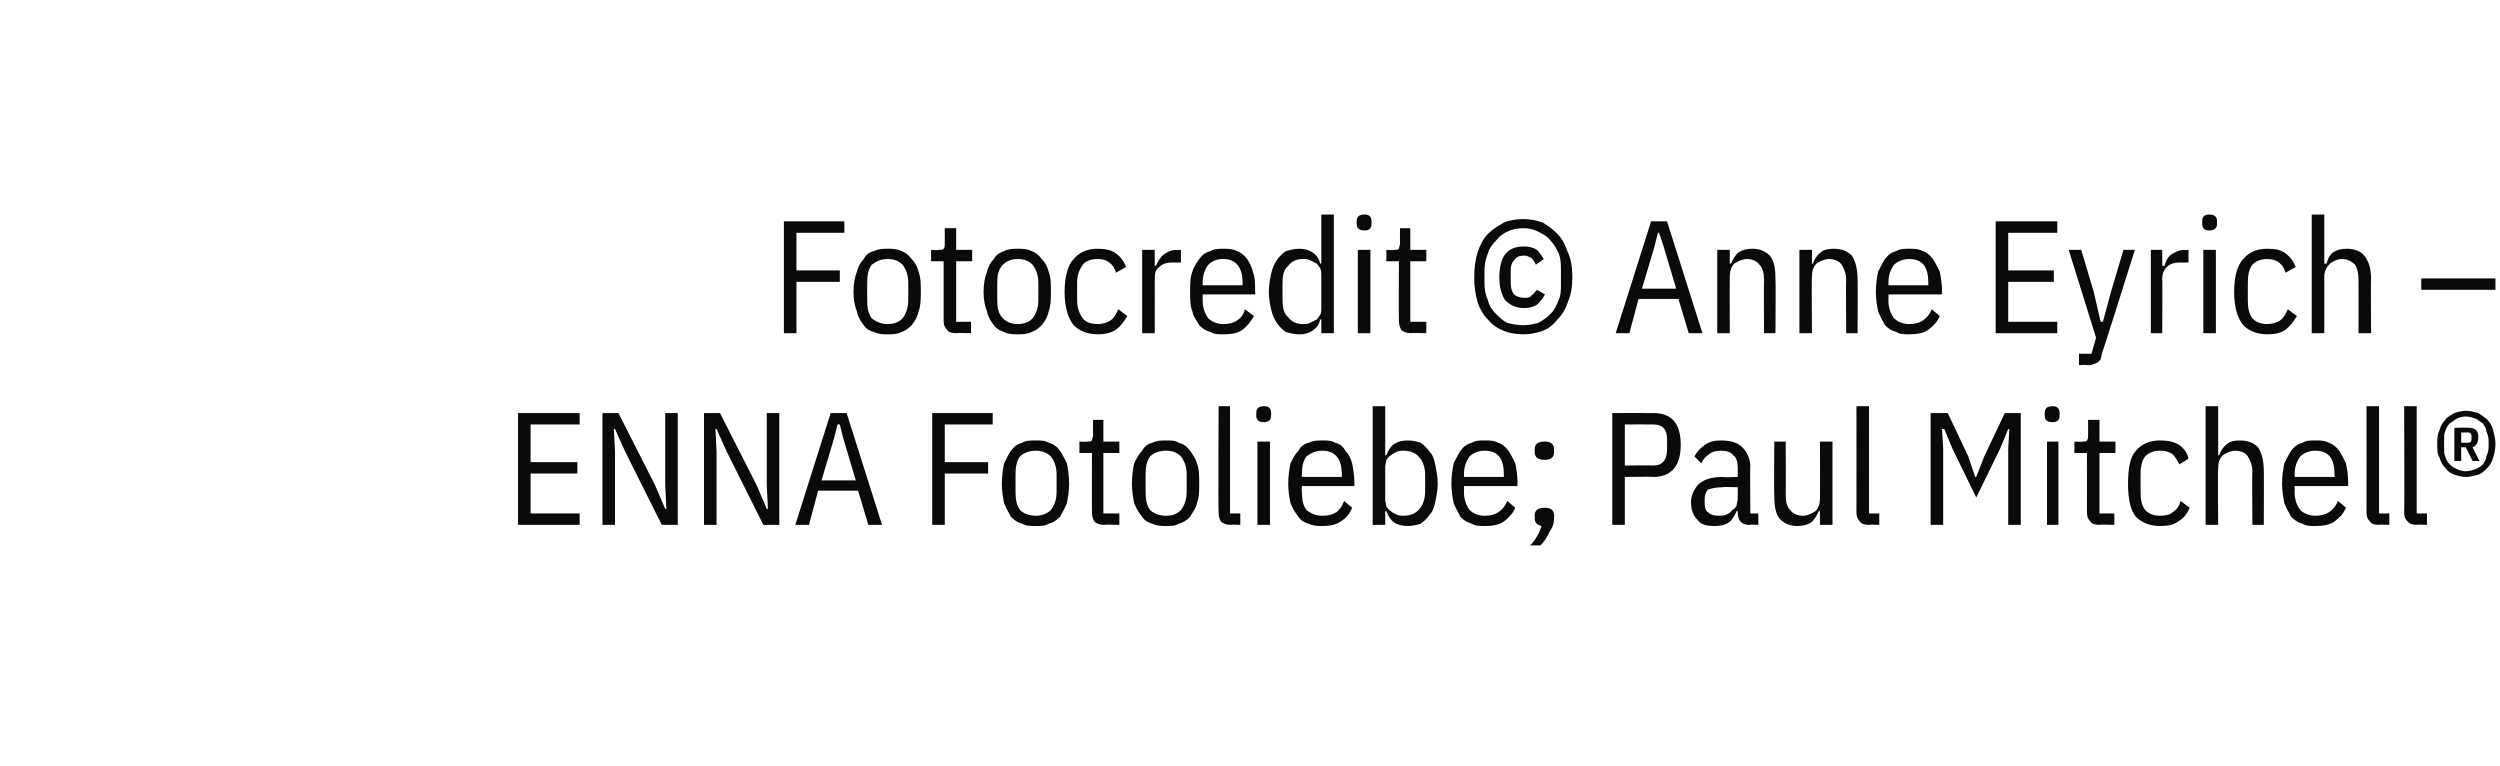 <?xml version="1.0" standalone="no"?><!DOCTYPE svg PUBLIC "-//W3C//DTD SVG 1.1//EN" "http://www.w3.org/Graphics/SVG/1.1/DTD/svg11.dtd"><svg xmlns="http://www.w3.org/2000/svg" version="1.1" width="219.1px" height="67.1px" viewBox="0 -1 219.1 67.1" style="top:-1px">  <desc>Fotocredit © Anne Eyrich – ENNA Fotoliebe; Paul Mitchell®</desc>  <defs/>  <g id="Polygon216902">    <path d="M 45.4 45 L 45.4 35.2 L 50.8 35.2 L 50.8 36.2 L 46.5 36.2 L 46.5 39.5 L 50.6 39.5 L 50.6 40.5 L 46.5 40.5 L 46.5 44 L 50.8 44 L 50.8 45 L 45.4 45 Z M 54.8 38.6 L 53.9 36.6 L 53.8 36.6 L 53.9 38.6 L 53.9 45 L 52.8 45 L 52.8 35.2 L 54.2 35.2 L 57.4 41.5 L 58.3 43.6 L 58.4 43.6 L 58.3 41.5 L 58.3 35.2 L 59.4 35.2 L 59.4 45 L 58 45 L 54.8 38.6 Z M 63.7 38.6 L 62.8 36.6 L 62.7 36.6 L 62.8 38.6 L 62.8 45 L 61.7 45 L 61.7 35.2 L 63.1 35.2 L 66.3 41.5 L 67.2 43.6 L 67.3 43.6 L 67.2 41.5 L 67.2 35.2 L 68.3 35.2 L 68.3 45 L 66.9 45 L 63.7 38.6 Z M 76.1 45 L 75.2 42 L 71.7 42 L 70.9 45 L 69.7 45 L 72.8 35.2 L 74.2 35.2 L 77.3 45 L 76.1 45 Z M 73.9 37.4 L 73.6 36.2 L 73.4 36.2 L 73.1 37.4 L 72 41.1 L 75 41.1 L 73.9 37.4 Z M 81.7 45 L 81.7 35.2 L 87 35.2 L 87 36.2 L 82.8 36.2 L 82.8 39.5 L 86.6 39.5 L 86.6 40.5 L 82.8 40.5 L 82.8 45 L 81.7 45 Z M 90.8 45.1 C 90.3 45.1 89.9 45.1 89.6 44.9 C 89.2 44.8 88.9 44.6 88.6 44.3 C 88.4 43.9 88.2 43.6 88 43.1 C 87.9 42.6 87.8 42 87.8 41.4 C 87.8 40.7 87.9 40.1 88 39.6 C 88.2 39.2 88.4 38.8 88.6 38.5 C 88.9 38.1 89.2 37.9 89.6 37.8 C 89.9 37.6 90.3 37.6 90.8 37.6 C 91.2 37.6 91.6 37.6 91.9 37.8 C 92.3 37.9 92.6 38.1 92.9 38.5 C 93.1 38.8 93.3 39.2 93.5 39.6 C 93.6 40.1 93.7 40.7 93.7 41.4 C 93.7 42 93.6 42.6 93.5 43.1 C 93.3 43.6 93.1 43.9 92.9 44.3 C 92.6 44.6 92.3 44.8 91.9 44.9 C 91.6 45.1 91.2 45.1 90.8 45.1 Z M 90.8 44.2 C 91.3 44.2 91.8 44 92.1 43.7 C 92.4 43.3 92.6 42.8 92.6 42.1 C 92.6 42.1 92.6 40.6 92.6 40.6 C 92.6 39.9 92.4 39.4 92.1 39 C 91.8 38.7 91.3 38.5 90.8 38.5 C 90.2 38.5 89.7 38.7 89.4 39 C 89.1 39.4 89 39.9 89 40.6 C 89 40.6 89 42.1 89 42.1 C 89 42.8 89.1 43.3 89.4 43.7 C 89.7 44 90.2 44.2 90.8 44.2 Z M 96.8 45 C 96.4 45 96.1 44.9 95.9 44.7 C 95.8 44.5 95.7 44.3 95.7 43.9 C 95.68 43.87 95.7 38.7 95.7 38.7 L 94.6 38.7 L 94.6 37.7 C 94.6 37.7 95.24 37.74 95.2 37.7 C 95.5 37.7 95.6 37.7 95.7 37.6 C 95.7 37.5 95.8 37.3 95.8 37.1 C 95.77 37.1 95.8 35.8 95.8 35.8 L 96.7 35.8 L 96.7 37.7 L 98.1 37.7 L 98.1 38.7 L 96.7 38.7 L 96.7 44 L 98.1 44 L 98.1 45 C 98.1 45 96.77 44.96 96.8 45 Z M 102.2 45.1 C 101.8 45.1 101.4 45.1 101 44.9 C 100.6 44.8 100.3 44.6 100.1 44.3 C 99.8 43.9 99.6 43.6 99.4 43.1 C 99.3 42.6 99.2 42 99.2 41.4 C 99.2 40.7 99.3 40.1 99.4 39.6 C 99.6 39.2 99.8 38.8 100.1 38.5 C 100.3 38.1 100.6 37.9 101 37.8 C 101.4 37.6 101.8 37.6 102.2 37.6 C 102.6 37.6 103 37.6 103.3 37.8 C 103.7 37.9 104 38.1 104.3 38.5 C 104.5 38.8 104.8 39.2 104.9 39.6 C 105.1 40.1 105.1 40.7 105.1 41.4 C 105.1 42 105.1 42.6 104.9 43.1 C 104.8 43.6 104.5 43.9 104.3 44.3 C 104 44.6 103.7 44.8 103.3 44.9 C 103 45.1 102.6 45.1 102.2 45.1 Z M 102.2 44.2 C 102.8 44.2 103.2 44 103.5 43.7 C 103.8 43.3 104 42.8 104 42.1 C 104 42.1 104 40.6 104 40.6 C 104 39.9 103.8 39.4 103.5 39 C 103.2 38.7 102.8 38.5 102.2 38.5 C 101.6 38.5 101.1 38.7 100.8 39 C 100.5 39.4 100.4 39.9 100.4 40.6 C 100.4 40.6 100.4 42.1 100.4 42.1 C 100.4 42.8 100.5 43.3 100.8 43.7 C 101.1 44 101.6 44.2 102.2 44.2 Z M 107.9 45 C 107.5 45 107.2 44.9 107 44.7 C 106.9 44.5 106.8 44.3 106.8 43.9 C 106.76 43.87 106.8 34.6 106.8 34.6 L 107.8 34.6 L 107.8 44 L 108.7 44 L 108.7 45 C 108.7 45 107.86 44.96 107.9 45 Z M 111.4 35.4 C 111.4 35.8 111.2 36 110.8 36 C 110.3 36 110.1 35.8 110.1 35.4 C 110.1 35.4 110.1 35.2 110.1 35.2 C 110.1 34.8 110.3 34.6 110.8 34.6 C 111.2 34.6 111.4 34.8 111.4 35.2 C 111.41 35.19 111.4 35.4 111.4 35.4 C 111.4 35.4 111.41 35.42 111.4 35.4 Z M 110.2 37.7 L 111.3 37.7 L 111.3 45 L 110.2 45 L 110.2 37.7 Z M 115.9 45.1 C 115.5 45.1 115.1 45.1 114.7 44.9 C 114.3 44.8 114 44.6 113.8 44.3 C 113.5 43.9 113.3 43.6 113.1 43.1 C 113 42.6 112.9 42 112.9 41.4 C 112.9 40.7 113 40.1 113.1 39.6 C 113.3 39.2 113.5 38.8 113.8 38.5 C 114 38.1 114.3 37.9 114.7 37.8 C 115.1 37.6 115.5 37.6 115.9 37.6 C 116.3 37.6 116.7 37.6 117 37.8 C 117.4 37.9 117.7 38.1 117.9 38.5 C 118.2 38.8 118.4 39.2 118.5 39.6 C 118.6 40.1 118.7 40.7 118.7 41.4 C 118.69 41.35 118.7 41.6 118.7 41.6 L 114.1 41.6 C 114.1 41.6 114.06 42.08 114.1 42.1 C 114.1 42.8 114.2 43.3 114.5 43.7 C 114.9 44 115.3 44.2 115.9 44.2 C 116.4 44.2 116.8 44.1 117.1 43.9 C 117.4 43.7 117.6 43.4 117.8 42.9 C 117.8 42.9 118.5 43.5 118.5 43.5 C 118.3 44 118 44.4 117.5 44.7 C 117.1 45 116.5 45.1 115.9 45.1 Z M 117.6 40.6 C 117.6 39.2 117 38.5 115.9 38.5 C 115.3 38.5 114.9 38.7 114.5 39 C 114.2 39.4 114.1 39.9 114.1 40.6 C 114.06 40.62 114.1 40.8 114.1 40.8 L 117.6 40.8 L 117.6 40.6 C 117.6 40.6 117.56 40.62 117.6 40.6 Z M 120.3 34.6 L 121.4 34.6 L 121.4 38.9 C 121.4 38.9 121.55 38.9 121.5 38.9 C 121.7 38.4 121.9 38.1 122.2 37.9 C 122.5 37.7 122.9 37.6 123.4 37.6 C 123.8 37.6 124.2 37.7 124.5 37.8 C 124.8 38 125.1 38.3 125.3 38.6 C 125.6 38.9 125.7 39.3 125.8 39.8 C 125.9 40.3 126 40.8 126 41.4 C 126 41.9 125.9 42.5 125.8 42.9 C 125.7 43.4 125.6 43.8 125.3 44.1 C 125.1 44.4 124.8 44.7 124.5 44.9 C 124.2 45 123.8 45.1 123.4 45.1 C 122.9 45.1 122.5 45 122.2 44.8 C 121.9 44.6 121.7 44.3 121.5 43.8 C 121.55 43.8 121.4 43.8 121.4 43.8 L 121.4 45 L 120.3 45 L 120.3 34.6 Z M 123 44.2 C 123.6 44.2 124.1 44 124.4 43.6 C 124.7 43.3 124.9 42.7 124.9 42.1 C 124.9 42.1 124.9 40.6 124.9 40.6 C 124.9 40 124.7 39.4 124.4 39.1 C 124.1 38.7 123.6 38.5 123 38.5 C 122.8 38.5 122.6 38.5 122.4 38.6 C 122.2 38.7 122 38.8 121.9 38.9 C 121.7 39 121.6 39.2 121.5 39.3 C 121.5 39.5 121.4 39.7 121.4 39.9 C 121.4 39.9 121.4 42.8 121.4 42.8 C 121.4 43 121.5 43.2 121.5 43.4 C 121.6 43.5 121.7 43.7 121.9 43.8 C 122 43.9 122.2 44 122.4 44.1 C 122.6 44.2 122.8 44.2 123 44.2 Z M 130.1 45.1 C 129.7 45.1 129.3 45.1 129 44.9 C 128.6 44.8 128.3 44.6 128 44.3 C 127.8 43.9 127.6 43.6 127.4 43.1 C 127.3 42.6 127.2 42 127.2 41.4 C 127.2 40.7 127.3 40.1 127.4 39.6 C 127.6 39.2 127.8 38.8 128 38.5 C 128.3 38.1 128.6 37.9 129 37.8 C 129.3 37.6 129.7 37.6 130.1 37.6 C 130.6 37.6 130.9 37.6 131.3 37.8 C 131.6 37.9 131.9 38.1 132.2 38.5 C 132.4 38.8 132.6 39.2 132.8 39.6 C 132.9 40.1 133 40.7 133 41.4 C 132.96 41.35 133 41.6 133 41.6 L 128.3 41.6 C 128.3 41.6 128.32 42.08 128.3 42.1 C 128.3 42.8 128.5 43.3 128.8 43.7 C 129.1 44 129.6 44.2 130.1 44.2 C 130.6 44.2 131 44.1 131.3 43.9 C 131.6 43.7 131.9 43.4 132.1 42.9 C 132.1 42.9 132.8 43.5 132.8 43.5 C 132.6 44 132.2 44.4 131.8 44.7 C 131.4 45 130.8 45.1 130.1 45.1 Z M 131.8 40.6 C 131.8 39.2 131.3 38.5 130.1 38.5 C 129.6 38.5 129.1 38.7 128.8 39 C 128.5 39.4 128.3 39.9 128.3 40.6 C 128.32 40.62 128.3 40.8 128.3 40.8 L 131.8 40.8 L 131.8 40.6 C 131.8 40.6 131.82 40.62 131.8 40.6 Z M 134.5 44.2 C 134.5 43.7 134.8 43.5 135.4 43.5 C 135.9 43.5 136.2 43.7 136.2 44.2 C 136.2 44.2 136.2 44.4 136.2 44.4 C 136.2 44.8 136.1 45.2 135.8 45.6 C 135.6 46.1 135.3 46.5 135 46.8 C 135 46.8 134.1 46.8 134.1 46.8 C 134.4 46.5 134.6 46.2 134.7 46 C 134.9 45.7 135 45.4 135.1 45.1 C 134.7 45 134.5 44.8 134.5 44.4 C 134.53 44.42 134.5 44.2 134.5 44.2 C 134.5 44.2 134.53 44.19 134.5 44.2 Z M 136.2 38.6 C 136.2 39.1 135.9 39.3 135.4 39.3 C 134.8 39.3 134.5 39.1 134.5 38.6 C 134.5 38.6 134.5 38.4 134.5 38.4 C 134.5 37.9 134.8 37.7 135.4 37.7 C 135.9 37.7 136.2 37.9 136.2 38.4 C 136.18 38.37 136.2 38.6 136.2 38.6 C 136.2 38.6 136.18 38.59 136.2 38.6 Z M 141.3 45 L 141.3 35.2 C 141.3 35.2 144.89 35.19 144.9 35.2 C 146.5 35.2 147.3 36.1 147.3 38 C 147.3 39.8 146.5 40.8 144.9 40.8 C 144.89 40.76 142.4 40.8 142.4 40.8 L 142.4 45 L 141.3 45 Z M 142.4 39.8 C 142.4 39.8 144.86 39.77 144.9 39.8 C 145.7 39.8 146.1 39.3 146.1 38.4 C 146.1 38.4 146.1 37.5 146.1 37.5 C 146.1 36.6 145.7 36.2 144.9 36.2 C 144.86 36.19 142.4 36.2 142.4 36.2 L 142.4 39.8 Z M 153.3 45 C 152.6 45 152.3 44.6 152.3 43.9 C 152.29 43.92 152.3 43.8 152.3 43.8 C 152.3 43.8 152.15 43.78 152.2 43.8 C 152 44.2 151.8 44.6 151.5 44.8 C 151.2 45 150.8 45.1 150.3 45.1 C 149.6 45.1 149.1 45 148.8 44.6 C 148.4 44.2 148.2 43.7 148.2 43 C 148.2 42.4 148.5 41.8 148.9 41.4 C 149.4 41 150 40.8 151 40.8 C 150.99 40.85 152.3 40.8 152.3 40.8 C 152.3 40.8 152.29 40.05 152.3 40.1 C 152.3 39.5 152.2 39.1 151.9 38.9 C 151.7 38.6 151.3 38.5 150.8 38.5 C 150.4 38.5 150 38.6 149.8 38.8 C 149.5 39 149.3 39.2 149.1 39.6 C 149.1 39.6 148.5 39 148.5 39 C 148.7 38.6 149 38.3 149.4 38 C 149.8 37.7 150.3 37.6 150.8 37.6 C 151.7 37.6 152.3 37.8 152.7 38.2 C 153.1 38.6 153.4 39.2 153.4 39.9 C 153.36 39.94 153.4 44 153.4 44 L 154.1 44 L 154.1 45 C 154.1 45 153.33 44.96 153.3 45 Z M 150.6 44.2 C 150.8 44.2 151.1 44.2 151.3 44.1 C 151.5 44 151.7 43.9 151.8 43.7 C 152 43.6 152.1 43.5 152.2 43.3 C 152.2 43.1 152.3 42.9 152.3 42.7 C 152.29 42.75 152.3 41.7 152.3 41.7 C 152.3 41.7 150.96 41.66 151 41.7 C 150.4 41.7 150 41.8 149.7 41.9 C 149.5 42.1 149.4 42.4 149.4 42.7 C 149.4 42.7 149.4 43.1 149.4 43.1 C 149.4 43.5 149.5 43.8 149.7 43.9 C 149.9 44.1 150.2 44.2 150.6 44.2 Z M 159.5 43.8 C 159.5 43.8 159.38 43.79 159.4 43.8 C 159.2 44.2 159 44.6 158.7 44.8 C 158.4 45 158 45.1 157.5 45.1 C 156.9 45.1 156.4 44.9 156 44.5 C 155.6 44 155.5 43.4 155.5 42.4 C 155.46 42.44 155.5 37.7 155.5 37.7 L 156.5 37.7 C 156.5 37.7 156.52 42.37 156.5 42.4 C 156.5 43 156.6 43.4 156.9 43.7 C 157.1 44 157.5 44.2 158 44.2 C 158.4 44.2 158.8 44 159.1 43.8 C 159.4 43.5 159.5 43.1 159.5 42.7 C 159.52 42.67 159.5 37.7 159.5 37.7 L 160.6 37.7 L 160.6 45 L 159.5 45 L 159.5 43.8 Z M 163.8 45 C 163.4 45 163.1 44.9 163 44.7 C 162.8 44.5 162.7 44.3 162.7 43.9 C 162.71 43.87 162.7 34.6 162.7 34.6 L 163.8 34.6 L 163.8 44 L 164.7 44 L 164.7 45 C 164.7 45 163.8 44.96 163.8 45 Z M 176 38.3 L 176.1 36.6 L 176 36.6 L 175.3 38.3 L 173.2 42.6 L 171.1 38.3 L 170.4 36.6 L 170.2 36.6 L 170.3 38.3 L 170.3 45 L 169.2 45 L 169.2 35.2 L 170.7 35.2 L 172.5 39 L 173.1 40.8 L 173.2 40.8 L 173.9 39 L 175.7 35.2 L 177.1 35.2 L 177.1 45 L 176 45 L 176 38.3 Z M 180.5 35.4 C 180.5 35.8 180.3 36 179.9 36 C 179.4 36 179.2 35.8 179.2 35.4 C 179.2 35.4 179.2 35.2 179.2 35.2 C 179.2 34.8 179.4 34.6 179.9 34.6 C 180.3 34.6 180.5 34.8 180.5 35.2 C 180.54 35.19 180.5 35.4 180.5 35.4 C 180.5 35.4 180.54 35.42 180.5 35.4 Z M 179.4 37.7 L 180.4 37.7 L 180.4 45 L 179.4 45 L 179.4 37.7 Z M 184 45 C 183.6 45 183.3 44.9 183.2 44.7 C 183 44.5 182.9 44.3 182.9 43.9 C 182.91 43.87 182.9 38.7 182.9 38.7 L 181.8 38.7 L 181.8 37.7 C 181.8 37.7 182.47 37.74 182.5 37.7 C 182.7 37.7 182.8 37.7 182.9 37.6 C 183 37.5 183 37.3 183 37.1 C 183.01 37.1 183 35.8 183 35.8 L 184 35.8 L 184 37.7 L 185.4 37.7 L 185.4 38.7 L 184 38.7 L 184 44 L 185.3 44 L 185.3 45 C 185.3 45 184 44.96 184 45 Z M 189.3 45.1 C 188.4 45.1 187.7 44.8 187.2 44.3 C 186.7 43.7 186.5 42.7 186.5 41.4 C 186.5 40 186.7 39 187.2 38.5 C 187.7 37.9 188.4 37.6 189.3 37.6 C 190 37.6 190.5 37.7 191 38 C 191.4 38.3 191.7 38.7 191.8 39.2 C 191.8 39.2 191 39.7 191 39.7 C 190.8 39.3 190.6 39 190.4 38.8 C 190.1 38.6 189.8 38.5 189.3 38.5 C 188.7 38.5 188.3 38.7 188 39 C 187.7 39.4 187.6 39.9 187.6 40.6 C 187.6 40.6 187.6 42.1 187.6 42.1 C 187.6 42.8 187.7 43.3 188 43.7 C 188.3 44 188.7 44.2 189.3 44.2 C 189.8 44.2 190.2 44.1 190.4 43.9 C 190.7 43.7 191 43.4 191.1 42.9 C 191.1 42.9 191.9 43.5 191.9 43.5 C 191.7 44 191.4 44.4 190.9 44.7 C 190.5 45 190 45.1 189.3 45.1 Z M 193.3 34.6 L 194.4 34.6 L 194.4 38.9 C 194.4 38.9 194.5 38.92 194.5 38.9 C 194.6 38.5 194.9 38.1 195.2 37.9 C 195.4 37.7 195.8 37.6 196.3 37.6 C 197 37.6 197.5 37.8 197.9 38.2 C 198.2 38.7 198.4 39.3 198.4 40.3 C 198.42 40.26 198.4 45 198.4 45 L 197.4 45 C 197.4 45 197.36 40.33 197.4 40.3 C 197.4 39.8 197.2 39.3 197 39 C 196.8 38.7 196.4 38.5 195.9 38.5 C 195.5 38.5 195.1 38.7 194.8 38.9 C 194.5 39.2 194.4 39.6 194.4 40 C 194.36 40.04 194.4 45 194.4 45 L 193.3 45 L 193.3 34.6 Z M 202.9 45.1 C 202.5 45.1 202.1 45.1 201.8 44.9 C 201.4 44.8 201.1 44.6 200.8 44.3 C 200.6 43.9 200.4 43.6 200.2 43.1 C 200.1 42.6 200 42 200 41.4 C 200 40.7 200.1 40.1 200.2 39.6 C 200.4 39.2 200.6 38.8 200.8 38.5 C 201.1 38.1 201.4 37.9 201.8 37.8 C 202.1 37.6 202.5 37.6 202.9 37.6 C 203.4 37.6 203.7 37.6 204.1 37.8 C 204.4 37.9 204.7 38.1 205 38.5 C 205.2 38.8 205.4 39.2 205.6 39.6 C 205.7 40.1 205.8 40.7 205.8 41.4 C 205.76 41.35 205.8 41.6 205.8 41.6 L 201.1 41.6 C 201.1 41.6 201.12 42.08 201.1 42.1 C 201.1 42.8 201.3 43.3 201.6 43.7 C 201.9 44 202.4 44.2 202.9 44.2 C 203.4 44.2 203.8 44.1 204.1 43.9 C 204.4 43.7 204.7 43.4 204.9 42.9 C 204.9 42.9 205.6 43.5 205.6 43.5 C 205.4 44 205 44.4 204.6 44.7 C 204.2 45 203.6 45.1 202.9 45.1 Z M 204.6 40.6 C 204.6 39.2 204.1 38.5 202.9 38.5 C 202.4 38.5 201.9 38.7 201.6 39 C 201.3 39.4 201.1 39.9 201.1 40.6 C 201.12 40.62 201.1 40.8 201.1 40.8 L 204.6 40.8 L 204.6 40.6 C 204.6 40.6 204.62 40.62 204.6 40.6 Z M 208.5 45 C 208.1 45 207.8 44.9 207.7 44.7 C 207.5 44.5 207.4 44.3 207.4 43.9 C 207.41 43.87 207.4 34.6 207.4 34.6 L 208.5 34.6 L 208.5 44 L 209.4 44 L 209.4 45 C 209.4 45 208.5 44.96 208.5 45 Z M 211.8 45 C 211.4 45 211.2 44.9 211 44.7 C 210.8 44.5 210.7 44.3 210.7 43.9 C 210.74 43.87 210.7 34.6 210.7 34.6 L 211.8 34.6 L 211.8 44 L 212.7 44 L 212.7 45 C 212.7 45 211.83 44.96 211.8 45 Z M 216.1 40.8 C 215.8 40.8 215.4 40.7 215.1 40.6 C 214.8 40.5 214.5 40.3 214.3 40 C 214.1 39.8 213.9 39.5 213.8 39.1 C 213.6 38.8 213.6 38.4 213.6 37.9 C 213.6 37.5 213.6 37.1 213.8 36.7 C 213.9 36.3 214.1 36 214.3 35.8 C 214.5 35.5 214.8 35.4 215.1 35.2 C 215.4 35.1 215.8 35 216.1 35 C 216.5 35 216.8 35.1 217.2 35.2 C 217.5 35.4 217.7 35.5 218 35.8 C 218.2 36 218.4 36.3 218.5 36.7 C 218.6 37.1 218.7 37.5 218.7 37.9 C 218.7 38.4 218.6 38.8 218.5 39.1 C 218.4 39.5 218.2 39.8 218 40 C 217.7 40.3 217.5 40.5 217.2 40.6 C 216.8 40.7 216.5 40.8 216.1 40.8 Z M 216.1 40.3 C 216.4 40.3 216.7 40.2 217 40.1 C 217.2 40 217.4 39.9 217.6 39.7 C 217.7 39.5 217.9 39.3 217.9 39 C 218 38.8 218.1 38.5 218.1 38.2 C 218.1 38.2 218.1 37.6 218.1 37.6 C 218.1 37.3 218 37 217.9 36.8 C 217.9 36.5 217.7 36.3 217.6 36.1 C 217.4 36 217.2 35.8 217 35.7 C 216.7 35.6 216.4 35.5 216.1 35.5 C 215.8 35.5 215.5 35.6 215.3 35.7 C 215.1 35.8 214.9 36 214.7 36.1 C 214.5 36.3 214.4 36.5 214.3 36.8 C 214.2 37 214.2 37.3 214.2 37.6 C 214.2 37.6 214.2 38.2 214.2 38.2 C 214.2 38.5 214.2 38.8 214.3 39 C 214.4 39.3 214.5 39.5 214.7 39.7 C 214.9 39.9 215.1 40 215.3 40.1 C 215.5 40.2 215.8 40.3 216.1 40.3 Z M 215.7 39.4 L 215.1 39.4 L 215.1 36.5 C 215.1 36.5 216.35 36.45 216.4 36.5 C 216.9 36.5 217.2 36.7 217.2 37.3 C 217.2 37.8 217 38.1 216.7 38.2 C 216.68 38.19 217.3 39.4 217.3 39.4 L 216.7 39.4 L 216.1 38.2 L 215.7 38.2 L 215.7 39.4 Z M 216.3 37.8 C 216.5 37.8 216.6 37.7 216.6 37.5 C 216.6 37.5 216.6 37.2 216.6 37.2 C 216.6 37 216.5 36.9 216.3 36.9 C 216.33 36.9 215.7 36.9 215.7 36.9 L 215.7 37.8 C 215.7 37.8 216.33 37.8 216.3 37.8 Z " stroke="none" fill="#0a0a0a"/>  </g>  <g id="Polygon216901">    <path d="M 68.7 28.2 L 68.7 18.4 L 74 18.4 L 74 19.4 L 69.8 19.4 L 69.8 22.7 L 73.6 22.7 L 73.6 23.7 L 69.8 23.7 L 69.8 28.2 L 68.7 28.2 Z M 77.8 28.3 C 77.4 28.3 77 28.3 76.6 28.1 C 76.2 28 75.9 27.8 75.7 27.5 C 75.4 27.1 75.2 26.8 75.1 26.3 C 74.9 25.8 74.8 25.2 74.8 24.6 C 74.8 23.9 74.9 23.3 75.1 22.8 C 75.2 22.4 75.4 22 75.7 21.7 C 75.9 21.3 76.2 21.1 76.6 21 C 77 20.8 77.4 20.8 77.8 20.8 C 78.2 20.8 78.6 20.8 79 21 C 79.3 21.1 79.6 21.3 79.9 21.7 C 80.2 22 80.4 22.4 80.5 22.8 C 80.7 23.3 80.7 23.9 80.7 24.6 C 80.7 25.2 80.7 25.8 80.5 26.3 C 80.4 26.8 80.2 27.1 79.9 27.5 C 79.6 27.8 79.3 28 79 28.1 C 78.6 28.3 78.2 28.3 77.8 28.3 Z M 77.8 27.4 C 78.4 27.4 78.8 27.2 79.1 26.9 C 79.4 26.5 79.6 26 79.6 25.3 C 79.6 25.3 79.6 23.8 79.6 23.8 C 79.6 23.1 79.4 22.6 79.1 22.2 C 78.8 21.9 78.4 21.7 77.8 21.7 C 77.2 21.7 76.8 21.9 76.4 22.2 C 76.1 22.6 76 23.1 76 23.8 C 76 23.8 76 25.3 76 25.3 C 76 26 76.1 26.5 76.4 26.9 C 76.8 27.2 77.2 27.4 77.8 27.4 Z M 83.8 28.2 C 83.4 28.2 83.1 28.1 83 27.9 C 82.8 27.7 82.7 27.5 82.7 27.1 C 82.7 27.07 82.7 21.9 82.7 21.9 L 81.6 21.9 L 81.6 20.9 C 81.6 20.9 82.26 20.94 82.3 20.9 C 82.5 20.9 82.6 20.9 82.7 20.8 C 82.8 20.7 82.8 20.5 82.8 20.3 C 82.8 20.3 82.8 19 82.8 19 L 83.8 19 L 83.8 20.9 L 85.2 20.9 L 85.2 21.9 L 83.8 21.9 L 83.8 27.2 L 85.1 27.2 L 85.1 28.2 C 85.1 28.2 83.79 28.16 83.8 28.2 Z M 89.2 28.3 C 88.8 28.3 88.4 28.3 88 28.1 C 87.7 28 87.3 27.8 87.1 27.5 C 86.8 27.1 86.6 26.8 86.5 26.3 C 86.3 25.8 86.2 25.2 86.2 24.6 C 86.2 23.9 86.3 23.3 86.5 22.8 C 86.6 22.4 86.8 22 87.1 21.7 C 87.3 21.3 87.7 21.1 88 21 C 88.4 20.8 88.8 20.8 89.2 20.8 C 89.6 20.8 90 20.8 90.4 21 C 90.7 21.1 91 21.3 91.3 21.7 C 91.6 22 91.8 22.4 91.9 22.8 C 92.1 23.3 92.1 23.9 92.1 24.6 C 92.1 25.2 92.1 25.8 91.9 26.3 C 91.8 26.8 91.6 27.1 91.3 27.5 C 91 27.8 90.7 28 90.4 28.1 C 90 28.3 89.6 28.3 89.2 28.3 Z M 89.2 27.4 C 89.8 27.4 90.2 27.2 90.5 26.9 C 90.8 26.5 91 26 91 25.3 C 91 25.3 91 23.8 91 23.8 C 91 23.1 90.8 22.6 90.5 22.2 C 90.2 21.9 89.8 21.7 89.2 21.7 C 88.6 21.7 88.2 21.9 87.9 22.2 C 87.5 22.6 87.4 23.1 87.4 23.8 C 87.4 23.8 87.4 25.3 87.4 25.3 C 87.4 26 87.5 26.5 87.9 26.9 C 88.2 27.2 88.6 27.4 89.2 27.4 Z M 96.2 28.3 C 95.3 28.3 94.6 28 94.1 27.5 C 93.6 26.9 93.3 25.9 93.3 24.6 C 93.3 23.2 93.6 22.2 94.1 21.7 C 94.6 21.1 95.3 20.8 96.2 20.8 C 96.8 20.8 97.4 20.9 97.8 21.2 C 98.2 21.5 98.5 21.9 98.7 22.4 C 98.7 22.4 97.8 22.9 97.8 22.9 C 97.7 22.5 97.5 22.2 97.2 22 C 97 21.8 96.6 21.7 96.2 21.7 C 95.6 21.7 95.1 21.9 94.9 22.2 C 94.6 22.6 94.4 23.1 94.4 23.8 C 94.4 23.8 94.4 25.3 94.4 25.3 C 94.4 26 94.6 26.5 94.9 26.9 C 95.1 27.2 95.6 27.4 96.2 27.4 C 96.6 27.4 97 27.3 97.3 27.1 C 97.6 26.9 97.8 26.6 98 26.1 C 98 26.1 98.8 26.7 98.8 26.7 C 98.5 27.2 98.2 27.6 97.8 27.9 C 97.3 28.2 96.8 28.3 96.2 28.3 Z M 100.1 28.2 L 100.1 20.9 L 101.2 20.9 L 101.2 22.3 C 101.2 22.3 101.35 22.28 101.3 22.3 C 101.5 21.9 101.7 21.5 102 21.3 C 102.3 21.1 102.6 20.9 103.1 20.9 C 103.12 20.94 103.5 20.9 103.5 20.9 L 103.5 22 C 103.5 22 102.82 22.02 102.8 22 C 102.3 22 101.9 22.1 101.6 22.4 C 101.3 22.6 101.2 22.9 101.2 23.4 C 101.21 23.36 101.2 28.2 101.2 28.2 L 100.1 28.2 Z M 107.2 28.3 C 106.8 28.3 106.4 28.3 106.1 28.1 C 105.7 28 105.4 27.8 105.1 27.5 C 104.9 27.1 104.6 26.8 104.5 26.3 C 104.3 25.8 104.3 25.2 104.3 24.6 C 104.3 23.9 104.3 23.3 104.5 22.8 C 104.6 22.4 104.9 22 105.1 21.7 C 105.4 21.3 105.7 21.1 106.1 21 C 106.4 20.8 106.8 20.8 107.2 20.8 C 107.6 20.8 108 20.8 108.4 21 C 108.7 21.1 109 21.3 109.3 21.7 C 109.5 22 109.7 22.4 109.8 22.8 C 110 23.3 110 23.9 110 24.6 C 110.04 24.55 110 24.8 110 24.8 L 105.4 24.8 C 105.4 24.8 105.41 25.28 105.4 25.3 C 105.4 26 105.6 26.5 105.9 26.9 C 106.2 27.2 106.7 27.4 107.2 27.4 C 107.7 27.4 108.1 27.3 108.4 27.1 C 108.7 26.9 109 26.6 109.1 26.1 C 109.1 26.1 109.9 26.7 109.9 26.7 C 109.6 27.2 109.3 27.6 108.9 27.9 C 108.5 28.2 107.9 28.3 107.2 28.3 Z M 108.9 23.8 C 108.9 22.4 108.3 21.7 107.2 21.7 C 106.6 21.7 106.2 21.9 105.9 22.2 C 105.6 22.6 105.4 23.1 105.4 23.8 C 105.41 23.82 105.4 24 105.4 24 L 108.9 24 L 108.9 23.8 C 108.9 23.8 108.91 23.82 108.9 23.8 Z M 115.8 27 C 115.8 27 115.7 27 115.7 27 C 115.6 27.5 115.3 27.8 115 28 C 114.7 28.2 114.3 28.3 113.9 28.3 C 113.4 28.3 113.1 28.2 112.7 28.1 C 112.4 27.9 112.1 27.6 111.9 27.3 C 111.7 27 111.5 26.6 111.4 26.1 C 111.3 25.7 111.2 25.1 111.2 24.6 C 111.2 24 111.3 23.5 111.4 23 C 111.5 22.5 111.7 22.1 111.9 21.8 C 112.1 21.5 112.4 21.2 112.7 21 C 113.1 20.9 113.4 20.8 113.9 20.8 C 114.3 20.8 114.7 20.9 115 21.1 C 115.3 21.3 115.6 21.6 115.7 22.1 C 115.7 22.1 115.8 22.1 115.8 22.1 L 115.8 17.8 L 116.9 17.8 L 116.9 28.2 L 115.8 28.2 L 115.8 27 Z M 114.2 27.4 C 114.4 27.4 114.6 27.4 114.8 27.3 C 115 27.2 115.2 27.1 115.4 27 C 115.5 26.9 115.6 26.7 115.7 26.6 C 115.8 26.4 115.8 26.2 115.8 26 C 115.8 26 115.8 23.1 115.8 23.1 C 115.8 22.9 115.8 22.7 115.7 22.5 C 115.6 22.4 115.5 22.2 115.4 22.1 C 115.2 22 115 21.9 114.8 21.8 C 114.6 21.7 114.4 21.7 114.2 21.7 C 113.6 21.7 113.2 21.9 112.9 22.3 C 112.5 22.6 112.4 23.2 112.4 23.8 C 112.4 23.8 112.4 25.3 112.4 25.3 C 112.4 25.9 112.5 26.5 112.9 26.8 C 113.2 27.2 113.6 27.4 114.2 27.4 Z M 120.2 18.6 C 120.2 19 120 19.2 119.6 19.2 C 119.1 19.2 118.9 19 118.9 18.6 C 118.9 18.6 118.9 18.4 118.9 18.4 C 118.9 18 119.1 17.8 119.6 17.8 C 120 17.8 120.2 18 120.2 18.4 C 120.22 18.39 120.2 18.6 120.2 18.6 C 120.2 18.6 120.22 18.62 120.2 18.6 Z M 119 20.9 L 120.1 20.9 L 120.1 28.2 L 119 28.2 L 119 20.9 Z M 123.7 28.2 C 123.3 28.2 123 28.1 122.8 27.9 C 122.7 27.7 122.6 27.5 122.6 27.1 C 122.58 27.07 122.6 21.9 122.6 21.9 L 121.5 21.9 L 121.5 20.9 C 121.5 20.9 122.15 20.94 122.2 20.9 C 122.4 20.9 122.5 20.9 122.6 20.8 C 122.6 20.7 122.7 20.5 122.7 20.3 C 122.68 20.3 122.7 19 122.7 19 L 123.6 19 L 123.6 20.9 L 125 20.9 L 125 21.9 L 123.6 21.9 L 123.6 27.2 L 125 27.2 L 125 28.2 C 125 28.2 123.68 28.16 123.7 28.2 Z M 133.5 28.3 C 132.9 28.3 132.3 28.2 131.8 28 C 131.3 27.8 130.8 27.5 130.4 27 C 130 26.6 129.7 26.1 129.5 25.5 C 129.3 24.8 129.2 24.1 129.2 23.3 C 129.2 22.5 129.3 21.7 129.5 21.1 C 129.7 20.5 130 19.9 130.4 19.5 C 130.8 19.1 131.3 18.8 131.8 18.5 C 132.3 18.3 132.9 18.2 133.5 18.2 C 134.1 18.2 134.6 18.3 135.2 18.5 C 135.7 18.8 136.1 19.1 136.5 19.5 C 136.9 19.9 137.2 20.5 137.4 21.1 C 137.7 21.7 137.8 22.5 137.8 23.3 C 137.8 24.1 137.7 24.8 137.4 25.5 C 137.2 26.1 136.9 26.6 136.5 27 C 136.1 27.5 135.7 27.8 135.2 28 C 134.6 28.2 134.1 28.3 133.5 28.3 Z M 133.5 27.5 C 134 27.5 134.4 27.4 134.8 27.3 C 135.2 27.1 135.6 26.8 135.9 26.5 C 136.2 26.2 136.4 25.8 136.6 25.3 C 136.8 24.9 136.8 24.4 136.8 23.8 C 136.8 23.8 136.8 22.7 136.8 22.7 C 136.8 22.2 136.8 21.7 136.6 21.2 C 136.4 20.8 136.2 20.4 135.9 20.1 C 135.6 19.7 135.2 19.5 134.8 19.3 C 134.4 19.1 134 19 133.5 19 C 133 19 132.5 19.1 132.1 19.3 C 131.7 19.5 131.4 19.7 131.1 20.1 C 130.8 20.4 130.5 20.8 130.4 21.2 C 130.2 21.7 130.1 22.2 130.1 22.7 C 130.1 22.7 130.1 23.8 130.1 23.8 C 130.1 24.4 130.2 24.9 130.4 25.3 C 130.5 25.8 130.8 26.2 131.1 26.5 C 131.4 26.8 131.7 27.1 132.1 27.3 C 132.5 27.4 133 27.5 133.5 27.5 Z M 133.6 26 C 132.8 26 132.3 25.7 131.9 25.3 C 131.6 24.8 131.4 24.2 131.4 23.3 C 131.4 22.4 131.6 21.7 131.9 21.3 C 132.3 20.8 132.8 20.6 133.6 20.6 C 134 20.6 134.4 20.7 134.7 20.9 C 134.9 21.1 135.1 21.4 135.3 21.7 C 135.3 21.7 134.6 22.2 134.6 22.2 C 134.5 21.9 134.3 21.7 134.2 21.6 C 134 21.5 133.8 21.4 133.6 21.4 C 133.2 21.4 132.9 21.5 132.7 21.8 C 132.5 22 132.4 22.3 132.4 22.7 C 132.4 22.7 132.4 23.8 132.4 23.8 C 132.4 24.2 132.5 24.6 132.7 24.8 C 132.9 25 133.2 25.1 133.6 25.1 C 133.9 25.1 134.1 25.1 134.2 24.9 C 134.4 24.8 134.5 24.6 134.7 24.4 C 134.7 24.4 135.4 24.8 135.4 24.8 C 135.2 25.2 135 25.4 134.7 25.7 C 134.4 25.9 134 26 133.6 26 Z M 148 28.2 L 147.1 25.2 L 143.6 25.2 L 142.8 28.2 L 141.6 28.2 L 144.7 18.4 L 146.1 18.4 L 149.2 28.2 L 148 28.2 Z M 145.8 20.6 L 145.4 19.4 L 145.3 19.4 L 145 20.6 L 143.9 24.3 L 146.9 24.3 L 145.8 20.6 Z M 150.5 28.2 L 150.5 20.9 L 151.6 20.9 L 151.6 22.1 C 151.6 22.1 151.72 22.12 151.7 22.1 C 151.9 21.7 152.1 21.3 152.4 21.1 C 152.7 20.9 153.1 20.8 153.6 20.8 C 154.2 20.8 154.7 21 155.1 21.4 C 155.5 21.9 155.6 22.5 155.6 23.5 C 155.64 23.46 155.6 28.2 155.6 28.2 L 154.6 28.2 C 154.6 28.2 154.57 23.53 154.6 23.5 C 154.6 23 154.5 22.5 154.2 22.2 C 154 21.9 153.6 21.7 153.1 21.7 C 152.7 21.7 152.3 21.9 152 22.1 C 151.7 22.4 151.6 22.8 151.6 23.2 C 151.58 23.24 151.6 28.2 151.6 28.2 L 150.5 28.2 Z M 157.7 28.2 L 157.7 20.9 L 158.8 20.9 L 158.8 22.1 C 158.8 22.1 158.9 22.12 158.9 22.1 C 159 21.7 159.3 21.3 159.6 21.1 C 159.8 20.9 160.2 20.8 160.7 20.8 C 161.4 20.8 161.9 21 162.3 21.4 C 162.6 21.9 162.8 22.5 162.8 23.5 C 162.82 23.46 162.8 28.2 162.8 28.2 L 161.8 28.2 C 161.8 28.2 161.76 23.53 161.8 23.5 C 161.8 23 161.6 22.5 161.4 22.2 C 161.2 21.9 160.8 21.7 160.3 21.7 C 159.9 21.7 159.5 21.9 159.2 22.1 C 158.9 22.4 158.8 22.8 158.8 23.2 C 158.76 23.24 158.8 28.2 158.8 28.2 L 157.7 28.2 Z M 167.3 28.3 C 166.9 28.3 166.5 28.3 166.2 28.1 C 165.8 28 165.5 27.8 165.2 27.5 C 165 27.1 164.8 26.8 164.6 26.3 C 164.5 25.8 164.4 25.2 164.4 24.6 C 164.4 23.9 164.5 23.3 164.6 22.8 C 164.8 22.4 165 22 165.2 21.7 C 165.5 21.3 165.8 21.1 166.2 21 C 166.5 20.8 166.9 20.8 167.3 20.8 C 167.8 20.8 168.1 20.8 168.5 21 C 168.8 21.1 169.1 21.3 169.4 21.7 C 169.6 22 169.8 22.4 170 22.8 C 170.1 23.3 170.2 23.9 170.2 24.6 C 170.16 24.55 170.2 24.8 170.2 24.8 L 165.5 24.8 C 165.5 24.8 165.52 25.28 165.5 25.3 C 165.5 26 165.7 26.5 166 26.9 C 166.3 27.2 166.8 27.4 167.3 27.4 C 167.8 27.4 168.2 27.3 168.5 27.1 C 168.8 26.9 169.1 26.6 169.3 26.1 C 169.3 26.1 170 26.7 170 26.7 C 169.8 27.2 169.4 27.6 169 27.9 C 168.6 28.2 168 28.3 167.3 28.3 Z M 169 23.8 C 169 22.4 168.5 21.7 167.3 21.7 C 166.8 21.7 166.3 21.9 166 22.2 C 165.7 22.6 165.5 23.1 165.5 23.8 C 165.52 23.82 165.5 24 165.5 24 L 169 24 L 169 23.8 C 169 23.8 169.02 23.82 169 23.8 Z M 174.9 28.2 L 174.9 18.4 L 180.3 18.4 L 180.3 19.4 L 176 19.4 L 176 22.7 L 180 22.7 L 180 23.7 L 176 23.7 L 176 27.2 L 180.3 27.2 L 180.3 28.2 L 174.9 28.2 Z M 186.1 20.9 L 187.1 20.9 C 187.1 20.9 184.24 30.01 184.2 30 C 184.2 30.2 184.1 30.4 184.1 30.5 C 184 30.6 183.9 30.7 183.8 30.8 C 183.7 30.8 183.6 30.9 183.5 30.9 C 183.3 31 183.2 31 183 31 C 182.95 30.96 182.2 31 182.2 31 L 182.2 30 L 183.3 30 L 183.7 28.6 L 181.3 20.9 L 182.4 20.9 L 183.5 24.6 L 184.1 27.2 L 184.3 27.2 L 185 24.6 L 186.1 20.9 Z M 188.5 28.2 L 188.5 20.9 L 189.5 20.9 L 189.5 22.3 C 189.5 22.3 189.66 22.28 189.7 22.3 C 189.8 21.9 190 21.5 190.3 21.3 C 190.6 21.1 191 20.9 191.4 20.9 C 191.43 20.94 191.8 20.9 191.8 20.9 L 191.8 22 C 191.8 22 191.13 22.02 191.1 22 C 190.6 22 190.2 22.1 189.9 22.4 C 189.7 22.6 189.5 22.9 189.5 23.4 C 189.52 23.36 189.5 28.2 189.5 28.2 L 188.5 28.2 Z M 194.3 18.6 C 194.3 19 194.1 19.2 193.6 19.2 C 193.2 19.2 193 19 193 18.6 C 193 18.6 193 18.4 193 18.4 C 193 18 193.2 17.8 193.6 17.8 C 194.1 17.8 194.3 18 194.3 18.4 C 194.29 18.39 194.3 18.6 194.3 18.6 C 194.3 18.6 194.29 18.62 194.3 18.6 Z M 193.1 20.9 L 194.2 20.9 L 194.2 28.2 L 193.1 28.2 L 193.1 20.9 Z M 198.7 28.3 C 197.8 28.3 197.1 28 196.6 27.5 C 196.1 26.9 195.8 25.9 195.8 24.6 C 195.8 23.2 196.1 22.2 196.6 21.7 C 197.1 21.1 197.8 20.8 198.7 20.8 C 199.4 20.8 199.9 20.9 200.3 21.2 C 200.7 21.5 201 21.9 201.2 22.4 C 201.2 22.4 200.3 22.9 200.3 22.9 C 200.2 22.5 200 22.2 199.7 22 C 199.5 21.8 199.1 21.7 198.7 21.7 C 198.1 21.7 197.7 21.9 197.4 22.2 C 197.1 22.6 197 23.1 197 23.8 C 197 23.8 197 25.3 197 25.3 C 197 26 197.1 26.5 197.4 26.9 C 197.7 27.2 198.1 27.4 198.7 27.4 C 199.1 27.4 199.5 27.3 199.8 27.1 C 200.1 26.9 200.3 26.6 200.5 26.1 C 200.5 26.1 201.3 26.7 201.3 26.7 C 201 27.2 200.7 27.6 200.3 27.9 C 199.9 28.2 199.3 28.3 198.7 28.3 Z M 202.6 17.8 L 203.7 17.8 L 203.7 22.1 C 203.7 22.1 203.85 22.12 203.9 22.1 C 204 21.7 204.2 21.3 204.5 21.1 C 204.8 20.9 205.2 20.8 205.7 20.8 C 206.3 20.8 206.9 21 207.2 21.4 C 207.6 21.9 207.8 22.5 207.8 23.5 C 207.77 23.46 207.8 28.2 207.8 28.2 L 206.7 28.2 C 206.7 28.2 206.71 23.53 206.7 23.5 C 206.7 23 206.6 22.5 206.4 22.2 C 206.1 21.9 205.7 21.7 205.3 21.7 C 204.8 21.7 204.5 21.9 204.2 22.1 C 203.9 22.4 203.7 22.8 203.7 23.2 C 203.71 23.24 203.7 28.2 203.7 28.2 L 202.6 28.2 L 202.6 17.8 Z M 212.2 24.4 L 212.2 23.4 L 218.7 23.4 L 218.7 24.4 L 212.2 24.4 Z " stroke="none" fill="#0a0a0a"/>  </g></svg>